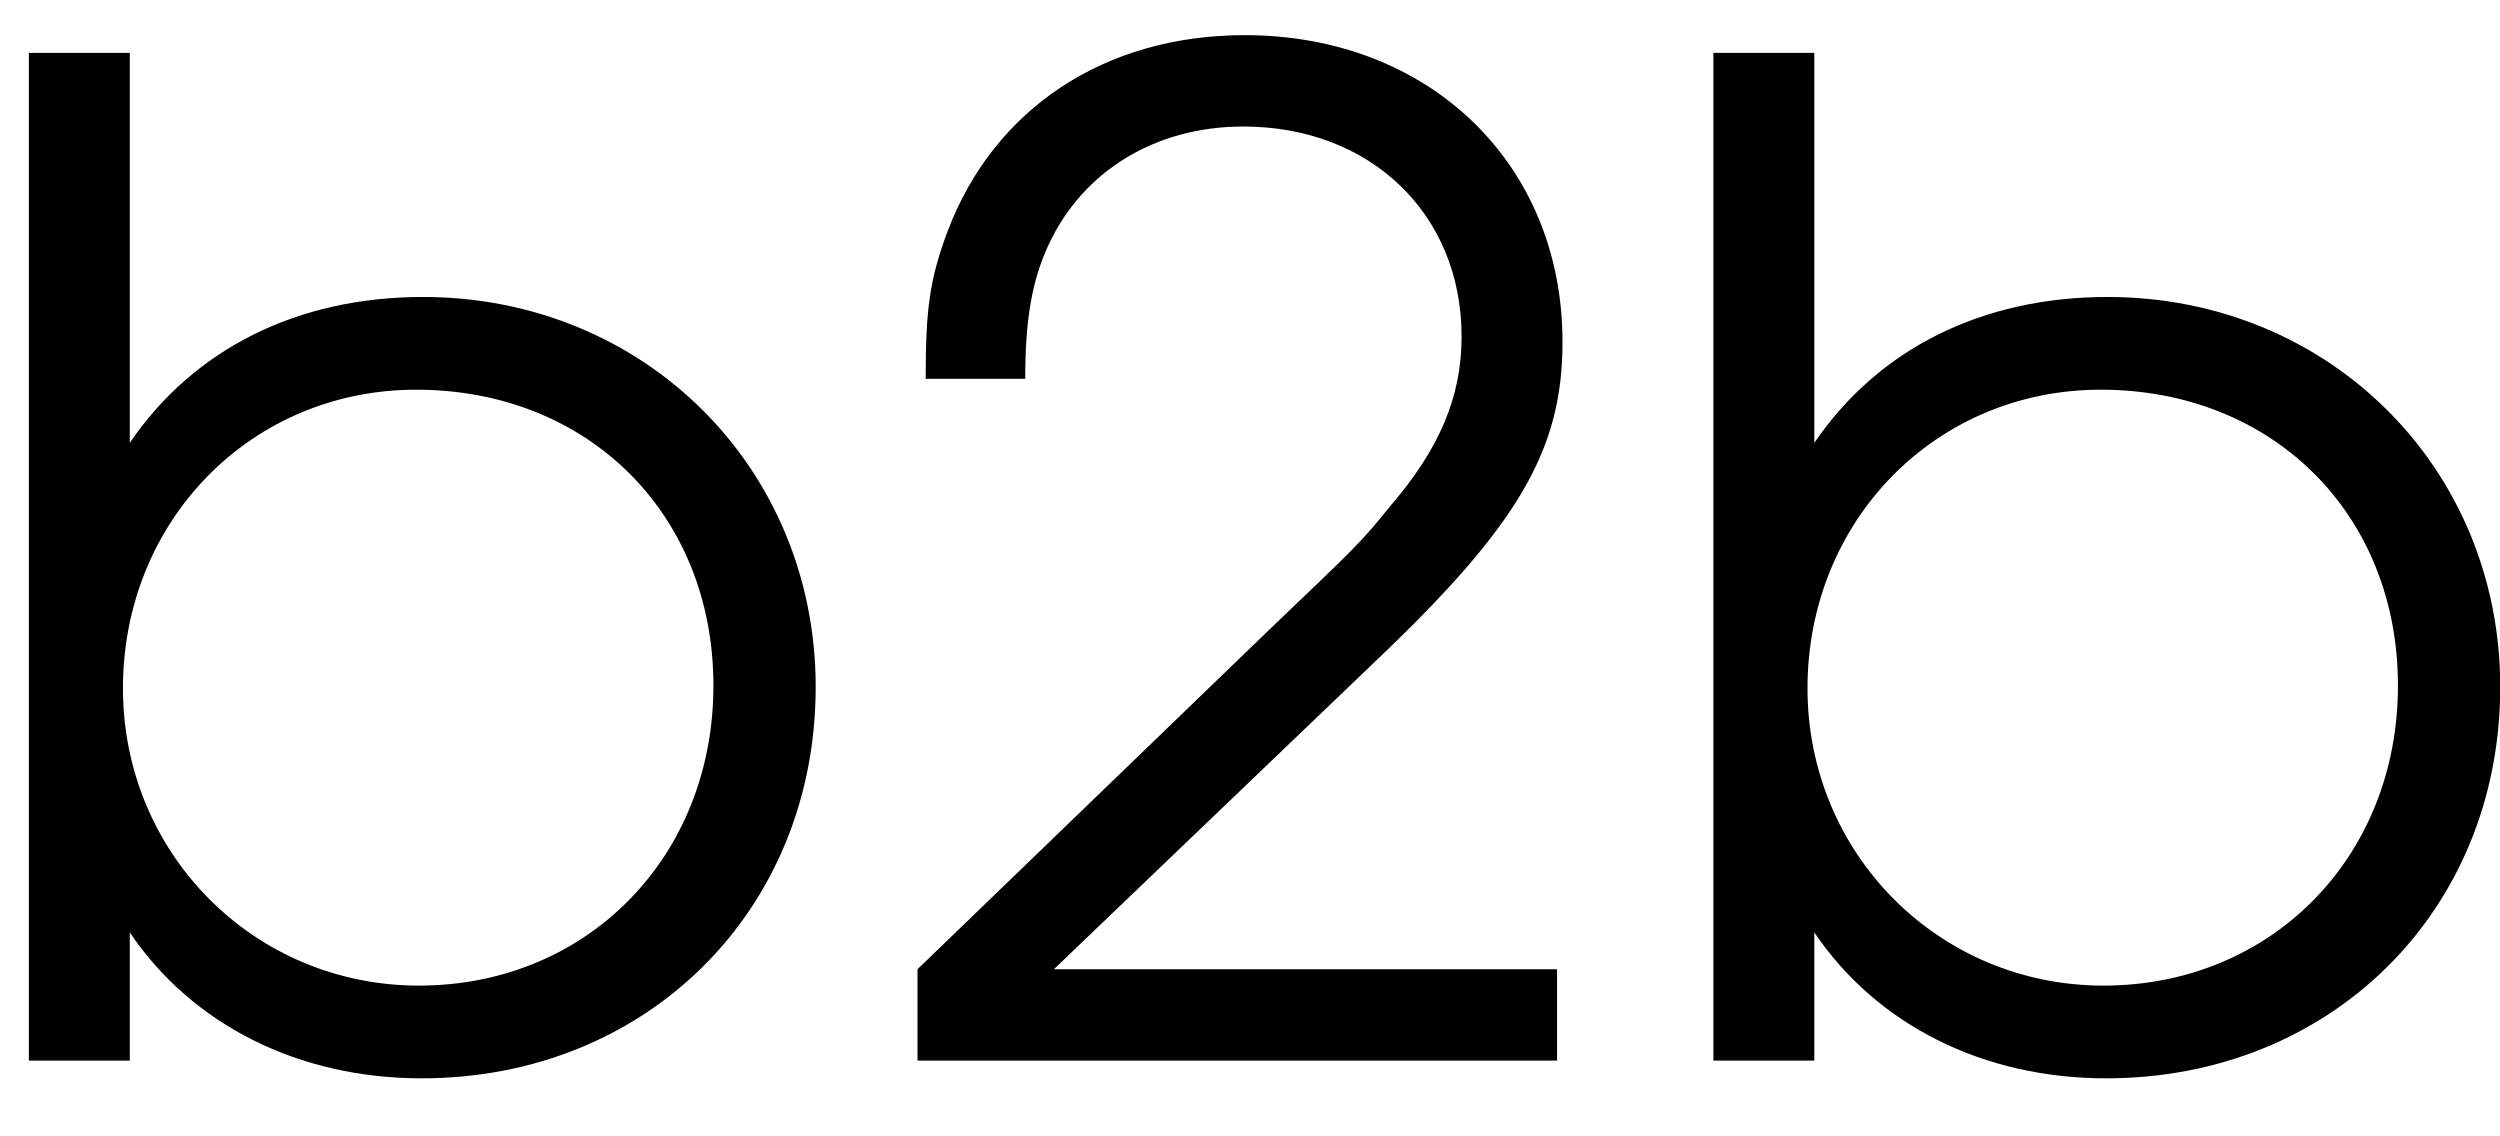 <?xml version="1.0" encoding="UTF-8"?> <svg xmlns="http://www.w3.org/2000/svg" width="33" height="15" viewBox="0 0 33 15" fill="none"><path d="M0.381 14V0.698H1.713V5.846C2.559 4.604 3.927 3.92 5.583 3.92C8.499 3.92 10.767 6.17 10.767 9.068C10.767 12.02 8.535 14.234 5.565 14.234C3.945 14.234 2.541 13.532 1.713 12.308V14H0.381ZM5.493 5.144C3.315 5.144 1.623 6.872 1.623 9.086C1.623 11.264 3.351 13.01 5.529 13.01C7.743 13.01 9.417 11.318 9.417 9.05C9.417 6.782 7.761 5.144 5.493 5.144ZM12.111 14V12.794L16.773 8.294C17.961 7.16 17.961 7.16 18.357 6.674C19.005 5.918 19.293 5.234 19.293 4.442C19.293 2.822 18.087 1.67 16.413 1.67C15.243 1.67 14.289 2.264 13.839 3.236C13.623 3.704 13.533 4.208 13.533 5H12.219C12.219 4.064 12.273 3.686 12.507 3.056C13.119 1.436 14.577 0.464 16.431 0.464C18.861 0.464 20.625 2.156 20.625 4.514C20.625 5.936 20.049 6.926 18.177 8.708L13.911 12.794H20.553V14H12.111ZM22.617 14V0.698H23.949V5.846C24.795 4.604 26.163 3.92 27.819 3.92C30.735 3.92 33.003 6.17 33.003 9.068C33.003 12.02 30.771 14.234 27.801 14.234C26.181 14.234 24.777 13.532 23.949 12.308V14H22.617ZM27.729 5.144C25.551 5.144 23.859 6.872 23.859 9.086C23.859 11.264 25.587 13.01 27.765 13.01C29.979 13.01 31.653 11.318 31.653 9.05C31.653 6.782 29.997 5.144 27.729 5.144Z" fill="black"></path></svg> 